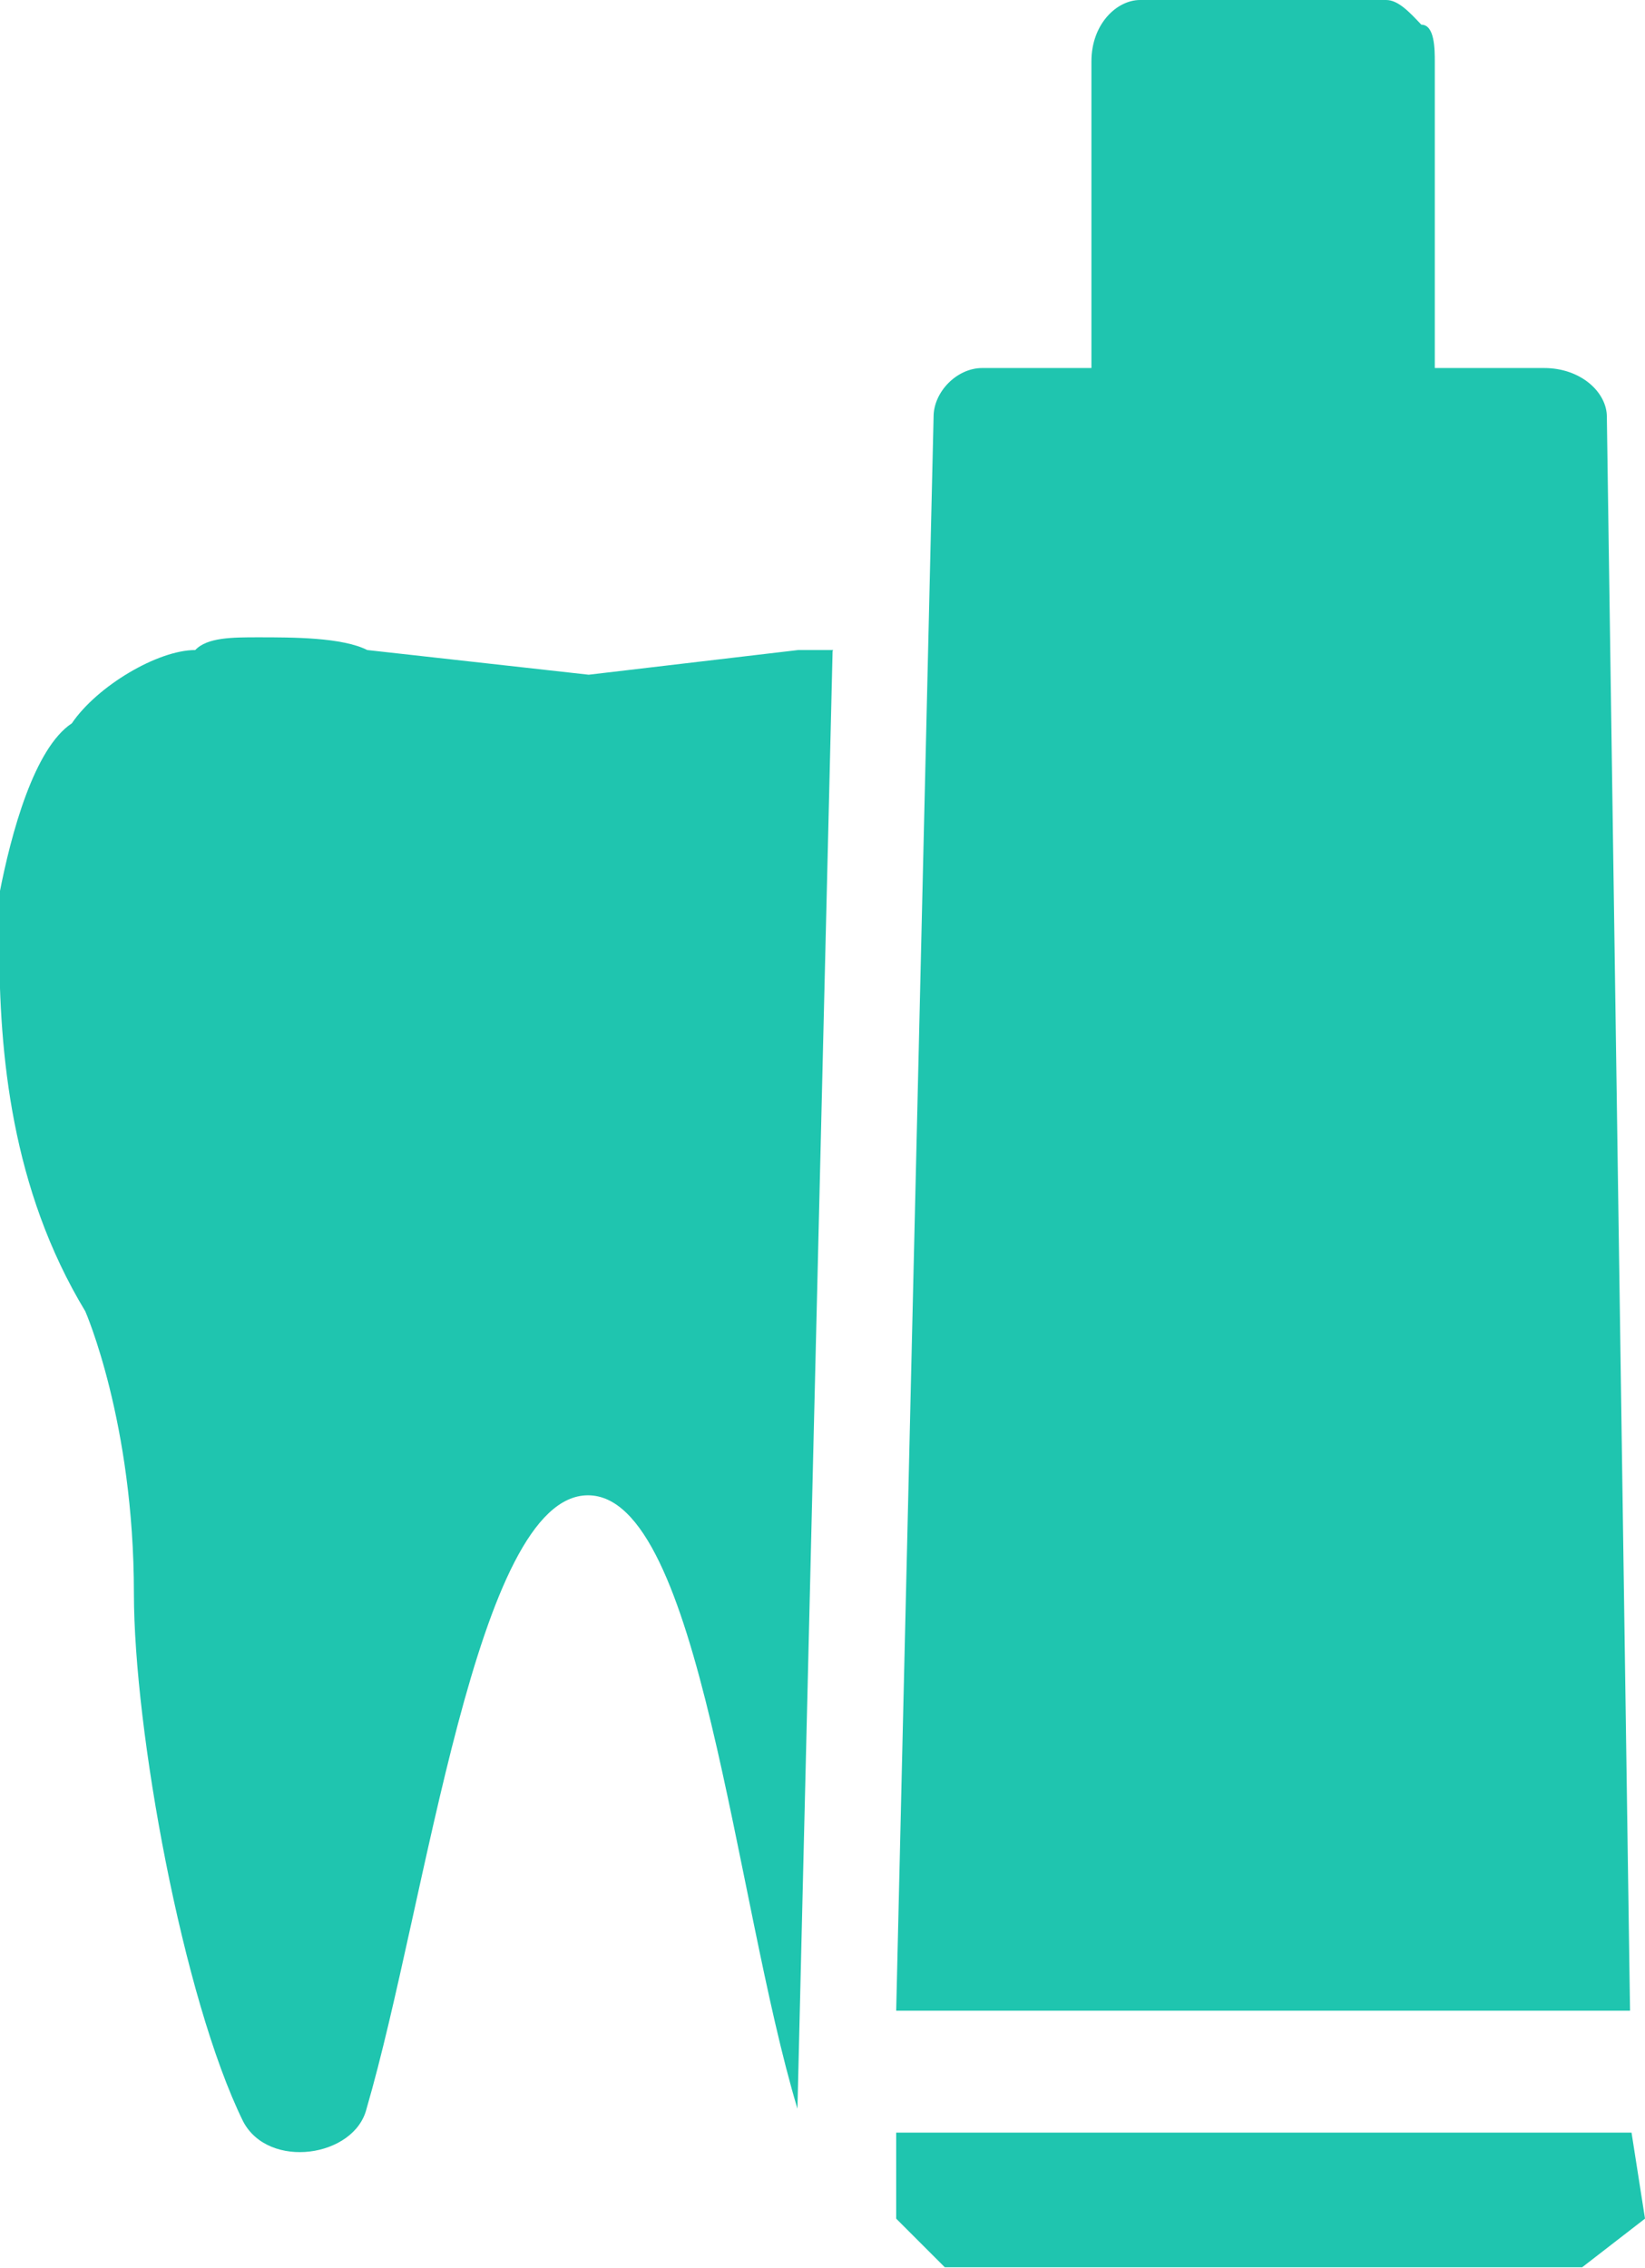 <?xml version="1.0" encoding="UTF-8"?>
<svg xmlns="http://www.w3.org/2000/svg" id="Capa_2" viewBox="0 0 21.99 30.32">
  <defs>
    <style>.cls-1{fill:#1fc5af;fill-rule:evenodd;}</style>
  </defs>
  <g id="_3">
    <path class="cls-1" d="m11.14,8.69h-.47l-2.8.33-2.96-.33c-.34-.17-.99-.17-1.46-.17h0c-.34,0-.68,0-.84.17-.5,0-1.31.48-1.65.98-.5.33-.81,1.46-.97,2.29v.65h0c0,1.48.16,3.28,1.15,4.92,0,0,.65,1.48.65,3.77,0,1.82.65,5.41,1.46,7.06.34.65,1.49.48,1.65-.17.81-2.78,1.46-8.2,2.96-8.2s1.96,5.41,2.8,8.2v.17-.17l.47-19.49Zm10.85,20.97l-.84.65h-8.52l-.65-.65v-1.15h9.83l.18,1.15Zm-10.01-2.78l.5-21.31c0-.33.31-.65.65-.65h1.46V.82c0-.5.34-.82.65-.82h3.29c.16,0,.31.16.47.33.18,0,.18.33.18.5v4.09h1.46c.5,0,.84.33.84.65l.31,21.31h-9.83Z"></path>
  </g>
</svg>
